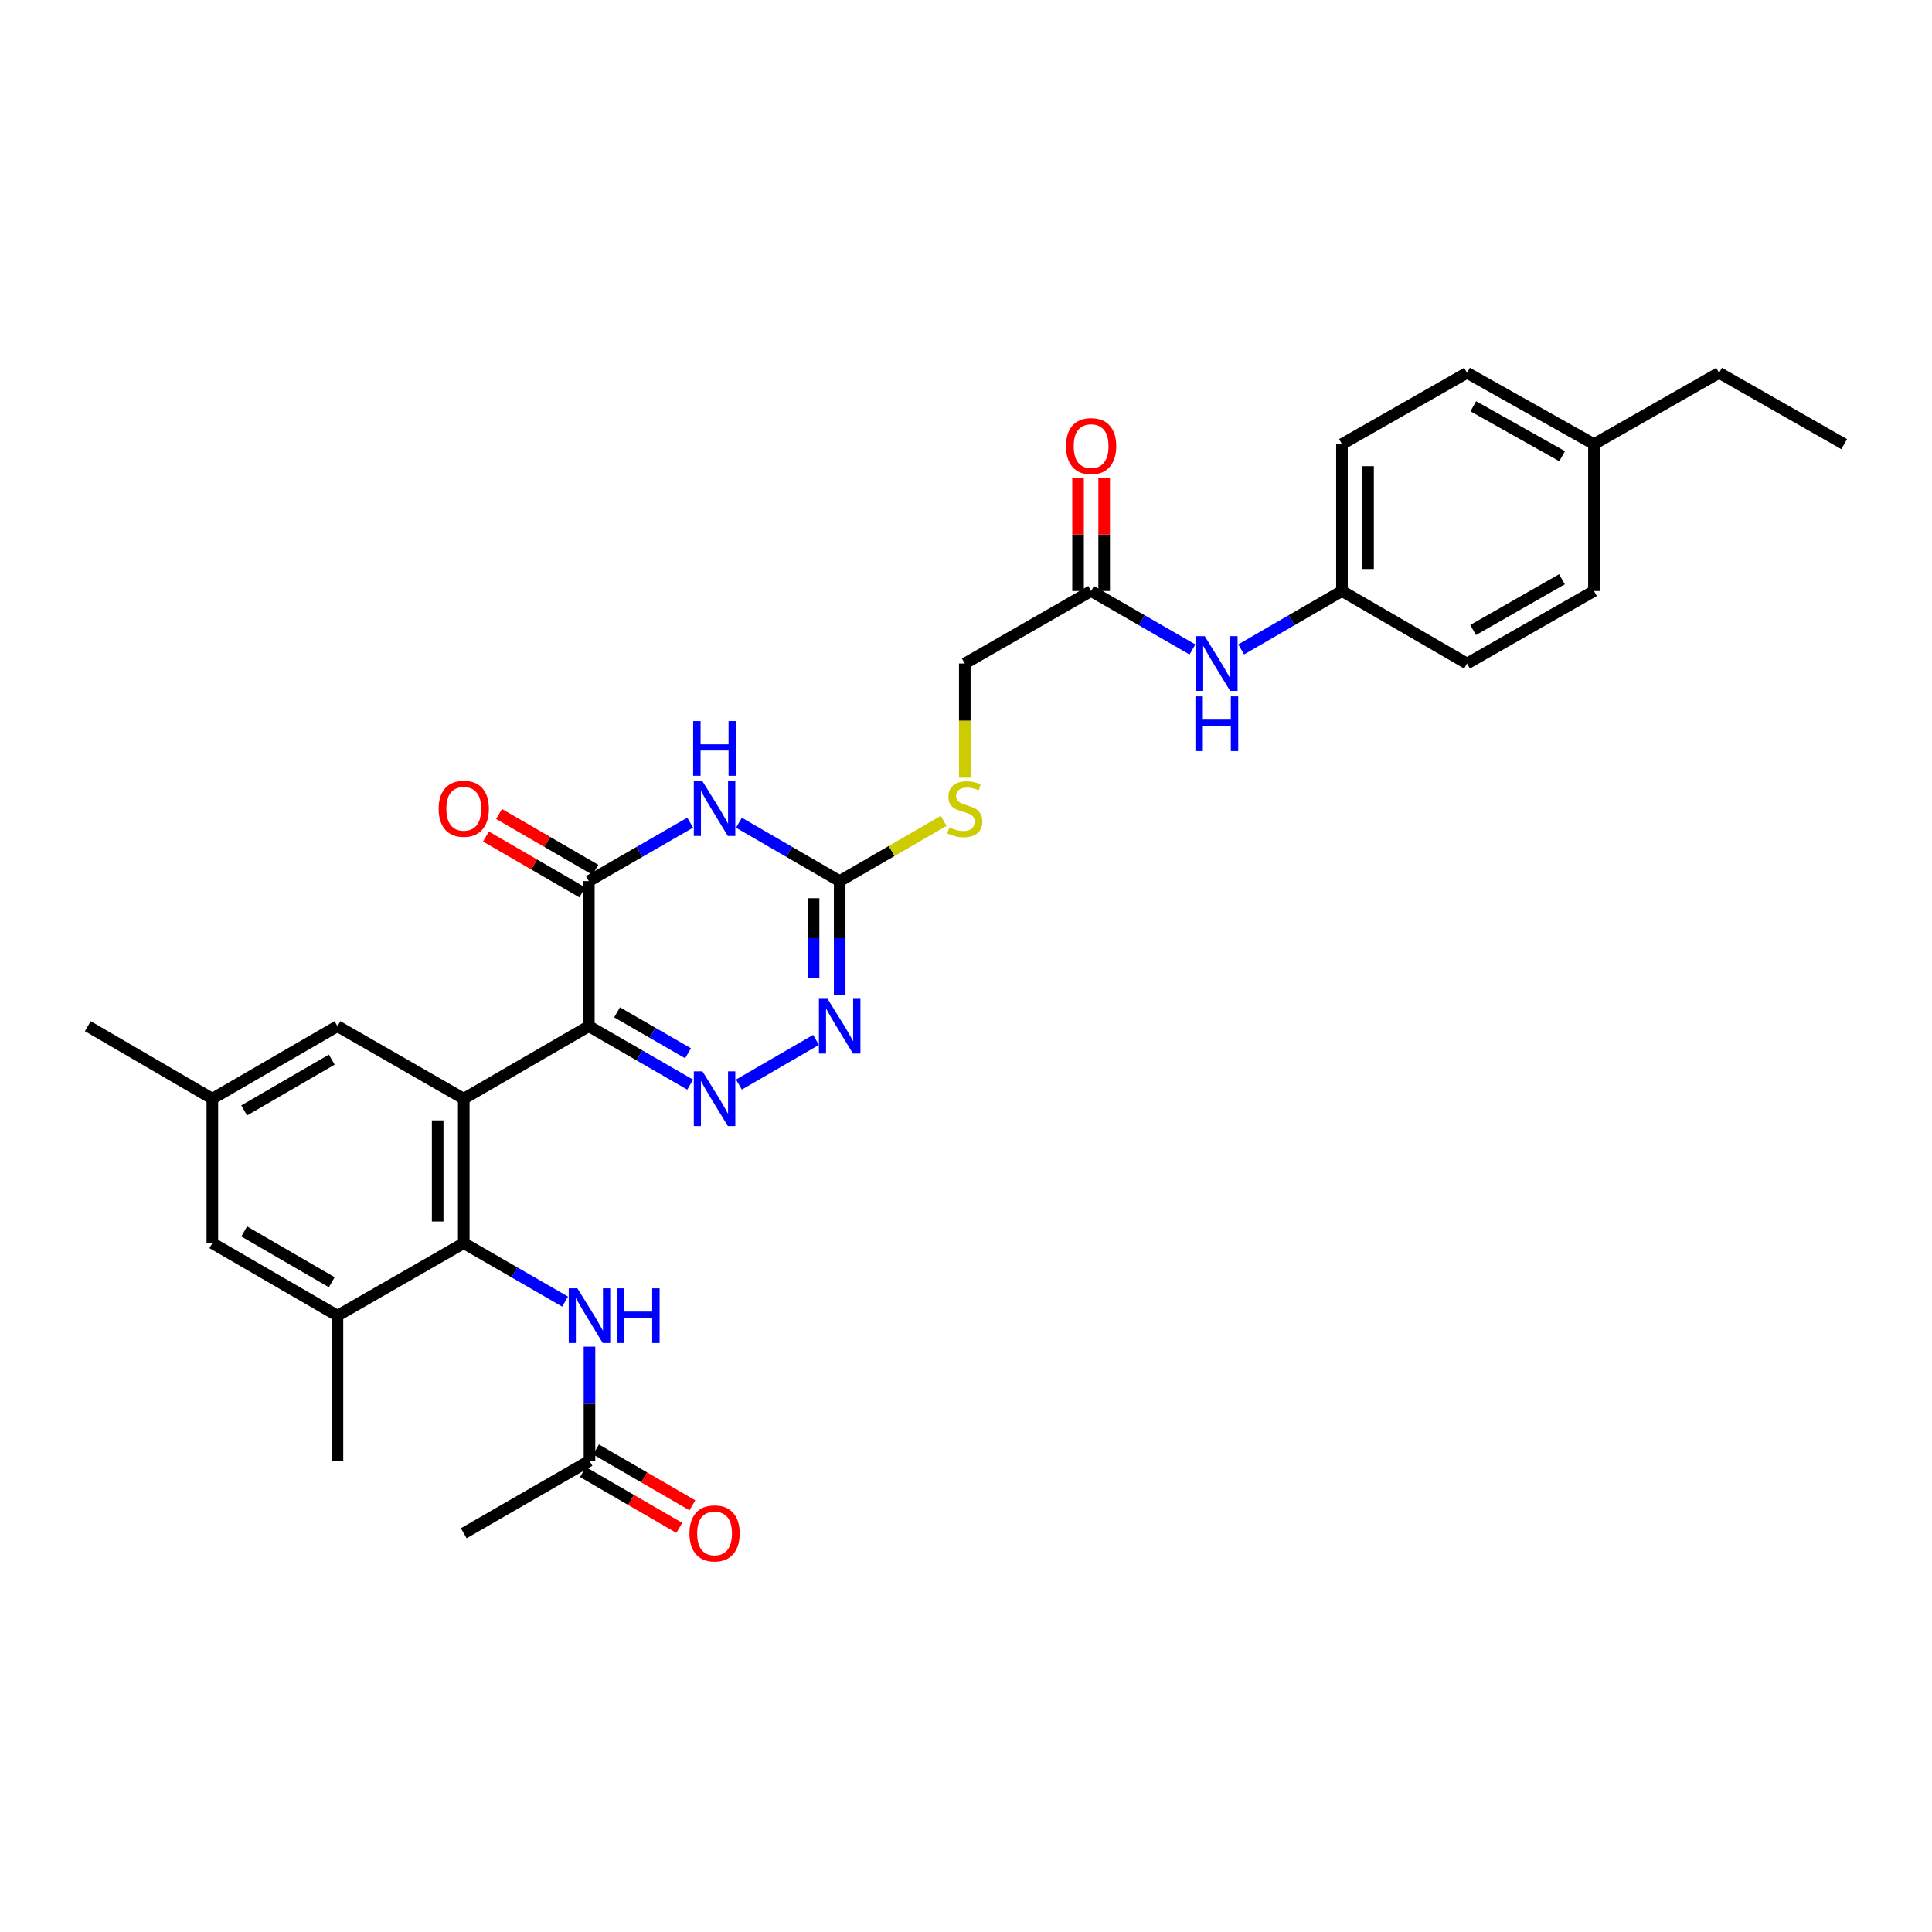 <?xml version='1.0' encoding='iso-8859-1'?>
<svg version='1.1' baseProfile='full'
              xmlns='http://www.w3.org/2000/svg'
                      xmlns:rdkit='http://www.rdkit.org/xml'
                      xmlns:xlink='http://www.w3.org/1999/xlink'
                  xml:space='preserve'
width='1000px' height='1000px' viewBox='0 0 1000 1000'>
<!-- END OF HEADER -->
<rect style='opacity:1.0;fill:#FFFFFF;stroke:none' width='1000' height='1000' x='0' y='0'> </rect>
<path class='bond-0' d='M 304.786,531.143 L 240.045,568.688' style='fill:none;fill-rule:evenodd;stroke:#000000;stroke-width:6px;stroke-linecap:butt;stroke-linejoin:miter;stroke-opacity:1' />
<path class='bond-1' d='M 304.786,531.143 L 331.013,546.276' style='fill:none;fill-rule:evenodd;stroke:#000000;stroke-width:6px;stroke-linecap:butt;stroke-linejoin:miter;stroke-opacity:1' />
<path class='bond-1' d='M 331.013,546.276 L 357.239,561.408' style='fill:none;fill-rule:evenodd;stroke:#0000FF;stroke-width:6px;stroke-linecap:butt;stroke-linejoin:miter;stroke-opacity:1' />
<path class='bond-1' d='M 319.405,523.983 L 337.764,534.575' style='fill:none;fill-rule:evenodd;stroke:#000000;stroke-width:6px;stroke-linecap:butt;stroke-linejoin:miter;stroke-opacity:1' />
<path class='bond-1' d='M 337.764,534.575 L 356.122,545.168' style='fill:none;fill-rule:evenodd;stroke:#0000FF;stroke-width:6px;stroke-linecap:butt;stroke-linejoin:miter;stroke-opacity:1' />
<path class='bond-3' d='M 304.786,531.143 L 304.786,456.061' style='fill:none;fill-rule:evenodd;stroke:#000000;stroke-width:6px;stroke-linecap:butt;stroke-linejoin:miter;stroke-opacity:1' />
<path class='bond-4' d='M 240.045,568.688 L 240.045,643.448' style='fill:none;fill-rule:evenodd;stroke:#000000;stroke-width:6px;stroke-linecap:butt;stroke-linejoin:miter;stroke-opacity:1' />
<path class='bond-4' d='M 226.537,579.902 L 226.537,632.234' style='fill:none;fill-rule:evenodd;stroke:#000000;stroke-width:6px;stroke-linecap:butt;stroke-linejoin:miter;stroke-opacity:1' />
<path class='bond-9' d='M 240.045,568.688 L 174.659,531.143' style='fill:none;fill-rule:evenodd;stroke:#000000;stroke-width:6px;stroke-linecap:butt;stroke-linejoin:miter;stroke-opacity:1' />
<path class='bond-6' d='M 382.469,561.376 L 422.367,538.244' style='fill:none;fill-rule:evenodd;stroke:#0000FF;stroke-width:6px;stroke-linecap:butt;stroke-linejoin:miter;stroke-opacity:1' />
<path class='bond-2' d='M 357.24,425.809 L 331.013,440.935' style='fill:none;fill-rule:evenodd;stroke:#0000FF;stroke-width:6px;stroke-linecap:butt;stroke-linejoin:miter;stroke-opacity:1' />
<path class='bond-2' d='M 331.013,440.935 L 304.786,456.061' style='fill:none;fill-rule:evenodd;stroke:#000000;stroke-width:6px;stroke-linecap:butt;stroke-linejoin:miter;stroke-opacity:1' />
<path class='bond-5' d='M 382.469,425.84 L 408.541,440.951' style='fill:none;fill-rule:evenodd;stroke:#0000FF;stroke-width:6px;stroke-linecap:butt;stroke-linejoin:miter;stroke-opacity:1' />
<path class='bond-5' d='M 408.541,440.951 L 434.614,456.061' style='fill:none;fill-rule:evenodd;stroke:#000000;stroke-width:6px;stroke-linecap:butt;stroke-linejoin:miter;stroke-opacity:1' />
<path class='bond-13' d='M 308.174,450.218 L 283.239,435.763' style='fill:none;fill-rule:evenodd;stroke:#000000;stroke-width:6px;stroke-linecap:butt;stroke-linejoin:miter;stroke-opacity:1' />
<path class='bond-13' d='M 283.239,435.763 L 258.303,421.309' style='fill:none;fill-rule:evenodd;stroke:#FF0000;stroke-width:6px;stroke-linecap:butt;stroke-linejoin:miter;stroke-opacity:1' />
<path class='bond-13' d='M 301.399,461.904 L 276.464,447.45' style='fill:none;fill-rule:evenodd;stroke:#000000;stroke-width:6px;stroke-linecap:butt;stroke-linejoin:miter;stroke-opacity:1' />
<path class='bond-13' d='M 276.464,447.45 L 251.529,432.995' style='fill:none;fill-rule:evenodd;stroke:#FF0000;stroke-width:6px;stroke-linecap:butt;stroke-linejoin:miter;stroke-opacity:1' />
<path class='bond-7' d='M 240.045,643.448 L 266.272,658.58' style='fill:none;fill-rule:evenodd;stroke:#000000;stroke-width:6px;stroke-linecap:butt;stroke-linejoin:miter;stroke-opacity:1' />
<path class='bond-7' d='M 266.272,658.58 L 292.498,673.712' style='fill:none;fill-rule:evenodd;stroke:#0000FF;stroke-width:6px;stroke-linecap:butt;stroke-linejoin:miter;stroke-opacity:1' />
<path class='bond-8' d='M 240.045,643.448 L 174.659,680.993' style='fill:none;fill-rule:evenodd;stroke:#000000;stroke-width:6px;stroke-linecap:butt;stroke-linejoin:miter;stroke-opacity:1' />
<path class='bond-12' d='M 434.614,456.061 L 461.52,440.469' style='fill:none;fill-rule:evenodd;stroke:#000000;stroke-width:6px;stroke-linecap:butt;stroke-linejoin:miter;stroke-opacity:1' />
<path class='bond-12' d='M 461.52,440.469 L 488.426,424.878' style='fill:none;fill-rule:evenodd;stroke:#CCCC00;stroke-width:6px;stroke-linecap:butt;stroke-linejoin:miter;stroke-opacity:1' />
<path class='bond-31' d='M 434.614,456.061 L 434.614,485.584' style='fill:none;fill-rule:evenodd;stroke:#000000;stroke-width:6px;stroke-linecap:butt;stroke-linejoin:miter;stroke-opacity:1' />
<path class='bond-31' d='M 434.614,485.584 L 434.614,515.106' style='fill:none;fill-rule:evenodd;stroke:#0000FF;stroke-width:6px;stroke-linecap:butt;stroke-linejoin:miter;stroke-opacity:1' />
<path class='bond-31' d='M 421.106,464.918 L 421.106,485.584' style='fill:none;fill-rule:evenodd;stroke:#000000;stroke-width:6px;stroke-linecap:butt;stroke-linejoin:miter;stroke-opacity:1' />
<path class='bond-31' d='M 421.106,485.584 L 421.106,506.25' style='fill:none;fill-rule:evenodd;stroke:#0000FF;stroke-width:6px;stroke-linecap:butt;stroke-linejoin:miter;stroke-opacity:1' />
<path class='bond-10' d='M 305.117,697.03 L 305.117,726.552' style='fill:none;fill-rule:evenodd;stroke:#0000FF;stroke-width:6px;stroke-linecap:butt;stroke-linejoin:miter;stroke-opacity:1' />
<path class='bond-10' d='M 305.117,726.552 L 305.117,756.075' style='fill:none;fill-rule:evenodd;stroke:#000000;stroke-width:6px;stroke-linecap:butt;stroke-linejoin:miter;stroke-opacity:1' />
<path class='bond-26' d='M 174.659,680.993 L 174.659,756.075' style='fill:none;fill-rule:evenodd;stroke:#000000;stroke-width:6px;stroke-linecap:butt;stroke-linejoin:miter;stroke-opacity:1' />
<path class='bond-32' d='M 174.659,680.993 L 109.903,643.448' style='fill:none;fill-rule:evenodd;stroke:#000000;stroke-width:6px;stroke-linecap:butt;stroke-linejoin:miter;stroke-opacity:1' />
<path class='bond-32' d='M 171.721,663.675 L 126.392,637.394' style='fill:none;fill-rule:evenodd;stroke:#000000;stroke-width:6px;stroke-linecap:butt;stroke-linejoin:miter;stroke-opacity:1' />
<path class='bond-16' d='M 174.659,531.143 L 109.903,568.688' style='fill:none;fill-rule:evenodd;stroke:#000000;stroke-width:6px;stroke-linecap:butt;stroke-linejoin:miter;stroke-opacity:1' />
<path class='bond-16' d='M 171.721,548.461 L 126.392,574.742' style='fill:none;fill-rule:evenodd;stroke:#000000;stroke-width:6px;stroke-linecap:butt;stroke-linejoin:miter;stroke-opacity:1' />
<path class='bond-17' d='M 301.729,761.918 L 326.664,776.373' style='fill:none;fill-rule:evenodd;stroke:#000000;stroke-width:6px;stroke-linecap:butt;stroke-linejoin:miter;stroke-opacity:1' />
<path class='bond-17' d='M 326.664,776.373 L 351.599,790.827' style='fill:none;fill-rule:evenodd;stroke:#FF0000;stroke-width:6px;stroke-linecap:butt;stroke-linejoin:miter;stroke-opacity:1' />
<path class='bond-17' d='M 308.504,750.232 L 333.439,764.686' style='fill:none;fill-rule:evenodd;stroke:#000000;stroke-width:6px;stroke-linecap:butt;stroke-linejoin:miter;stroke-opacity:1' />
<path class='bond-17' d='M 333.439,764.686 L 358.374,779.141' style='fill:none;fill-rule:evenodd;stroke:#FF0000;stroke-width:6px;stroke-linecap:butt;stroke-linejoin:miter;stroke-opacity:1' />
<path class='bond-27' d='M 305.117,756.075 L 240.045,793.605' style='fill:none;fill-rule:evenodd;stroke:#000000;stroke-width:6px;stroke-linecap:butt;stroke-linejoin:miter;stroke-opacity:1' />
<path class='bond-11' d='M 564.756,305.904 L 499.377,343.449' style='fill:none;fill-rule:evenodd;stroke:#000000;stroke-width:6px;stroke-linecap:butt;stroke-linejoin:miter;stroke-opacity:1' />
<path class='bond-14' d='M 564.756,305.904 L 590.983,321.037' style='fill:none;fill-rule:evenodd;stroke:#000000;stroke-width:6px;stroke-linecap:butt;stroke-linejoin:miter;stroke-opacity:1' />
<path class='bond-14' d='M 590.983,321.037 L 617.209,336.169' style='fill:none;fill-rule:evenodd;stroke:#0000FF;stroke-width:6px;stroke-linecap:butt;stroke-linejoin:miter;stroke-opacity:1' />
<path class='bond-18' d='M 571.51,305.904 L 571.51,276.686' style='fill:none;fill-rule:evenodd;stroke:#000000;stroke-width:6px;stroke-linecap:butt;stroke-linejoin:miter;stroke-opacity:1' />
<path class='bond-18' d='M 571.51,276.686 L 571.51,247.467' style='fill:none;fill-rule:evenodd;stroke:#FF0000;stroke-width:6px;stroke-linecap:butt;stroke-linejoin:miter;stroke-opacity:1' />
<path class='bond-18' d='M 558.002,305.904 L 558.002,276.686' style='fill:none;fill-rule:evenodd;stroke:#000000;stroke-width:6px;stroke-linecap:butt;stroke-linejoin:miter;stroke-opacity:1' />
<path class='bond-18' d='M 558.002,276.686 L 558.002,247.467' style='fill:none;fill-rule:evenodd;stroke:#FF0000;stroke-width:6px;stroke-linecap:butt;stroke-linejoin:miter;stroke-opacity:1' />
<path class='bond-19' d='M 499.377,402.534 L 499.377,372.992' style='fill:none;fill-rule:evenodd;stroke:#CCCC00;stroke-width:6px;stroke-linecap:butt;stroke-linejoin:miter;stroke-opacity:1' />
<path class='bond-19' d='M 499.377,372.992 L 499.377,343.449' style='fill:none;fill-rule:evenodd;stroke:#000000;stroke-width:6px;stroke-linecap:butt;stroke-linejoin:miter;stroke-opacity:1' />
<path class='bond-20' d='M 642.439,336.138 L 668.515,321.021' style='fill:none;fill-rule:evenodd;stroke:#0000FF;stroke-width:6px;stroke-linecap:butt;stroke-linejoin:miter;stroke-opacity:1' />
<path class='bond-20' d='M 668.515,321.021 L 694.591,305.904' style='fill:none;fill-rule:evenodd;stroke:#000000;stroke-width:6px;stroke-linecap:butt;stroke-linejoin:miter;stroke-opacity:1' />
<path class='bond-15' d='M 109.903,643.448 L 109.903,568.688' style='fill:none;fill-rule:evenodd;stroke:#000000;stroke-width:6px;stroke-linecap:butt;stroke-linejoin:miter;stroke-opacity:1' />
<path class='bond-28' d='M 109.903,568.688 L 45.455,531.143' style='fill:none;fill-rule:evenodd;stroke:#000000;stroke-width:6px;stroke-linecap:butt;stroke-linejoin:miter;stroke-opacity:1' />
<path class='bond-22' d='M 694.591,305.904 L 759.332,343.449' style='fill:none;fill-rule:evenodd;stroke:#000000;stroke-width:6px;stroke-linecap:butt;stroke-linejoin:miter;stroke-opacity:1' />
<path class='bond-23' d='M 694.591,305.904 L 694.591,229.892' style='fill:none;fill-rule:evenodd;stroke:#000000;stroke-width:6px;stroke-linecap:butt;stroke-linejoin:miter;stroke-opacity:1' />
<path class='bond-23' d='M 708.099,294.503 L 708.099,241.294' style='fill:none;fill-rule:evenodd;stroke:#000000;stroke-width:6px;stroke-linecap:butt;stroke-linejoin:miter;stroke-opacity:1' />
<path class='bond-21' d='M 825.026,229.892 L 759.332,192.977' style='fill:none;fill-rule:evenodd;stroke:#000000;stroke-width:6px;stroke-linecap:butt;stroke-linejoin:miter;stroke-opacity:1' />
<path class='bond-21' d='M 808.555,236.131 L 762.569,210.291' style='fill:none;fill-rule:evenodd;stroke:#000000;stroke-width:6px;stroke-linecap:butt;stroke-linejoin:miter;stroke-opacity:1' />
<path class='bond-29' d='M 825.026,229.892 L 889.789,192.977' style='fill:none;fill-rule:evenodd;stroke:#000000;stroke-width:6px;stroke-linecap:butt;stroke-linejoin:miter;stroke-opacity:1' />
<path class='bond-33' d='M 825.026,229.892 L 825.026,305.904' style='fill:none;fill-rule:evenodd;stroke:#000000;stroke-width:6px;stroke-linecap:butt;stroke-linejoin:miter;stroke-opacity:1' />
<path class='bond-24' d='M 759.332,343.449 L 825.026,305.904' style='fill:none;fill-rule:evenodd;stroke:#000000;stroke-width:6px;stroke-linecap:butt;stroke-linejoin:miter;stroke-opacity:1' />
<path class='bond-24' d='M 762.483,326.09 L 808.469,299.808' style='fill:none;fill-rule:evenodd;stroke:#000000;stroke-width:6px;stroke-linecap:butt;stroke-linejoin:miter;stroke-opacity:1' />
<path class='bond-25' d='M 694.591,229.892 L 759.332,192.977' style='fill:none;fill-rule:evenodd;stroke:#000000;stroke-width:6px;stroke-linecap:butt;stroke-linejoin:miter;stroke-opacity:1' />
<path class='bond-30' d='M 889.789,192.977 L 954.545,229.892' style='fill:none;fill-rule:evenodd;stroke:#000000;stroke-width:6px;stroke-linecap:butt;stroke-linejoin:miter;stroke-opacity:1' />
<path  class='atom-2' d='M 363.598 554.528
L 372.878 569.528
Q 373.798 571.008, 375.278 573.688
Q 376.758 576.368, 376.838 576.528
L 376.838 554.528
L 380.598 554.528
L 380.598 582.848
L 376.718 582.848
L 366.758 566.448
Q 365.598 564.528, 364.358 562.328
Q 363.158 560.128, 362.798 559.448
L 362.798 582.848
L 359.118 582.848
L 359.118 554.528
L 363.598 554.528
' fill='#0000FF'/>
<path  class='atom-3' d='M 363.598 404.371
L 372.878 419.371
Q 373.798 420.851, 375.278 423.531
Q 376.758 426.211, 376.838 426.371
L 376.838 404.371
L 380.598 404.371
L 380.598 432.691
L 376.718 432.691
L 366.758 416.291
Q 365.598 414.371, 364.358 412.171
Q 363.158 409.971, 362.798 409.291
L 362.798 432.691
L 359.118 432.691
L 359.118 404.371
L 363.598 404.371
' fill='#0000FF'/>
<path  class='atom-3' d='M 358.778 373.219
L 362.618 373.219
L 362.618 385.259
L 377.098 385.259
L 377.098 373.219
L 380.938 373.219
L 380.938 401.539
L 377.098 401.539
L 377.098 388.459
L 362.618 388.459
L 362.618 401.539
L 358.778 401.539
L 358.778 373.219
' fill='#0000FF'/>
<path  class='atom-7' d='M 428.354 516.983
L 437.634 531.983
Q 438.554 533.463, 440.034 536.143
Q 441.514 538.823, 441.594 538.983
L 441.594 516.983
L 445.354 516.983
L 445.354 545.303
L 441.474 545.303
L 431.514 528.903
Q 430.354 526.983, 429.114 524.783
Q 427.914 522.583, 427.554 521.903
L 427.554 545.303
L 423.874 545.303
L 423.874 516.983
L 428.354 516.983
' fill='#0000FF'/>
<path  class='atom-8' d='M 298.857 666.833
L 308.137 681.833
Q 309.057 683.313, 310.537 685.993
Q 312.017 688.673, 312.097 688.833
L 312.097 666.833
L 315.857 666.833
L 315.857 695.153
L 311.977 695.153
L 302.017 678.753
Q 300.857 676.833, 299.617 674.633
Q 298.417 672.433, 298.057 671.753
L 298.057 695.153
L 294.377 695.153
L 294.377 666.833
L 298.857 666.833
' fill='#0000FF'/>
<path  class='atom-8' d='M 319.257 666.833
L 323.097 666.833
L 323.097 678.873
L 337.577 678.873
L 337.577 666.833
L 341.417 666.833
L 341.417 695.153
L 337.577 695.153
L 337.577 682.073
L 323.097 682.073
L 323.097 695.153
L 319.257 695.153
L 319.257 666.833
' fill='#0000FF'/>
<path  class='atom-13' d='M 491.377 428.251
Q 491.697 428.371, 493.017 428.931
Q 494.337 429.491, 495.777 429.851
Q 497.257 430.171, 498.697 430.171
Q 501.377 430.171, 502.937 428.891
Q 504.497 427.571, 504.497 425.291
Q 504.497 423.731, 503.697 422.771
Q 502.937 421.811, 501.737 421.291
Q 500.537 420.771, 498.537 420.171
Q 496.017 419.411, 494.497 418.691
Q 493.017 417.971, 491.937 416.451
Q 490.897 414.931, 490.897 412.371
Q 490.897 408.811, 493.297 406.611
Q 495.737 404.411, 500.537 404.411
Q 503.817 404.411, 507.537 405.971
L 506.617 409.051
Q 503.217 407.651, 500.657 407.651
Q 497.897 407.651, 496.377 408.811
Q 494.857 409.931, 494.897 411.891
Q 494.897 413.411, 495.657 414.331
Q 496.457 415.251, 497.577 415.771
Q 498.737 416.291, 500.657 416.891
Q 503.217 417.691, 504.737 418.491
Q 506.257 419.291, 507.337 420.931
Q 508.457 422.531, 508.457 425.291
Q 508.457 429.211, 505.817 431.331
Q 503.217 433.411, 498.857 433.411
Q 496.337 433.411, 494.417 432.851
Q 492.537 432.331, 490.297 431.411
L 491.377 428.251
' fill='#CCCC00'/>
<path  class='atom-14' d='M 227.045 418.611
Q 227.045 411.811, 230.405 408.011
Q 233.765 404.211, 240.045 404.211
Q 246.325 404.211, 249.685 408.011
Q 253.045 411.811, 253.045 418.611
Q 253.045 425.491, 249.645 429.411
Q 246.245 433.291, 240.045 433.291
Q 233.805 433.291, 230.405 429.411
Q 227.045 425.531, 227.045 418.611
M 240.045 430.091
Q 244.365 430.091, 246.685 427.211
Q 249.045 424.291, 249.045 418.611
Q 249.045 413.051, 246.685 410.251
Q 244.365 407.411, 240.045 407.411
Q 235.725 407.411, 233.365 410.211
Q 231.045 413.011, 231.045 418.611
Q 231.045 424.331, 233.365 427.211
Q 235.725 430.091, 240.045 430.091
' fill='#FF0000'/>
<path  class='atom-15' d='M 623.567 329.289
L 632.847 344.289
Q 633.767 345.769, 635.247 348.449
Q 636.727 351.129, 636.807 351.289
L 636.807 329.289
L 640.567 329.289
L 640.567 357.609
L 636.687 357.609
L 626.727 341.209
Q 625.567 339.289, 624.327 337.089
Q 623.127 334.889, 622.767 334.209
L 622.767 357.609
L 619.087 357.609
L 619.087 329.289
L 623.567 329.289
' fill='#0000FF'/>
<path  class='atom-15' d='M 618.747 360.441
L 622.587 360.441
L 622.587 372.481
L 637.067 372.481
L 637.067 360.441
L 640.907 360.441
L 640.907 388.761
L 637.067 388.761
L 637.067 375.681
L 622.587 375.681
L 622.587 388.761
L 618.747 388.761
L 618.747 360.441
' fill='#0000FF'/>
<path  class='atom-18' d='M 356.858 793.685
Q 356.858 786.885, 360.218 783.085
Q 363.578 779.285, 369.858 779.285
Q 376.138 779.285, 379.498 783.085
Q 382.858 786.885, 382.858 793.685
Q 382.858 800.565, 379.458 804.485
Q 376.058 808.365, 369.858 808.365
Q 363.618 808.365, 360.218 804.485
Q 356.858 800.605, 356.858 793.685
M 369.858 805.165
Q 374.178 805.165, 376.498 802.285
Q 378.858 799.365, 378.858 793.685
Q 378.858 788.125, 376.498 785.325
Q 374.178 782.485, 369.858 782.485
Q 365.538 782.485, 363.178 785.285
Q 360.858 788.085, 360.858 793.685
Q 360.858 799.405, 363.178 802.285
Q 365.538 805.165, 369.858 805.165
' fill='#FF0000'/>
<path  class='atom-19' d='M 551.756 230.91
Q 551.756 224.11, 555.116 220.31
Q 558.476 216.51, 564.756 216.51
Q 571.036 216.51, 574.396 220.31
Q 577.756 224.11, 577.756 230.91
Q 577.756 237.79, 574.356 241.71
Q 570.956 245.59, 564.756 245.59
Q 558.516 245.59, 555.116 241.71
Q 551.756 237.83, 551.756 230.91
M 564.756 242.39
Q 569.076 242.39, 571.396 239.51
Q 573.756 236.59, 573.756 230.91
Q 573.756 225.35, 571.396 222.55
Q 569.076 219.71, 564.756 219.71
Q 560.436 219.71, 558.076 222.51
Q 555.756 225.31, 555.756 230.91
Q 555.756 236.63, 558.076 239.51
Q 560.436 242.39, 564.756 242.39
' fill='#FF0000'/>
</svg>
